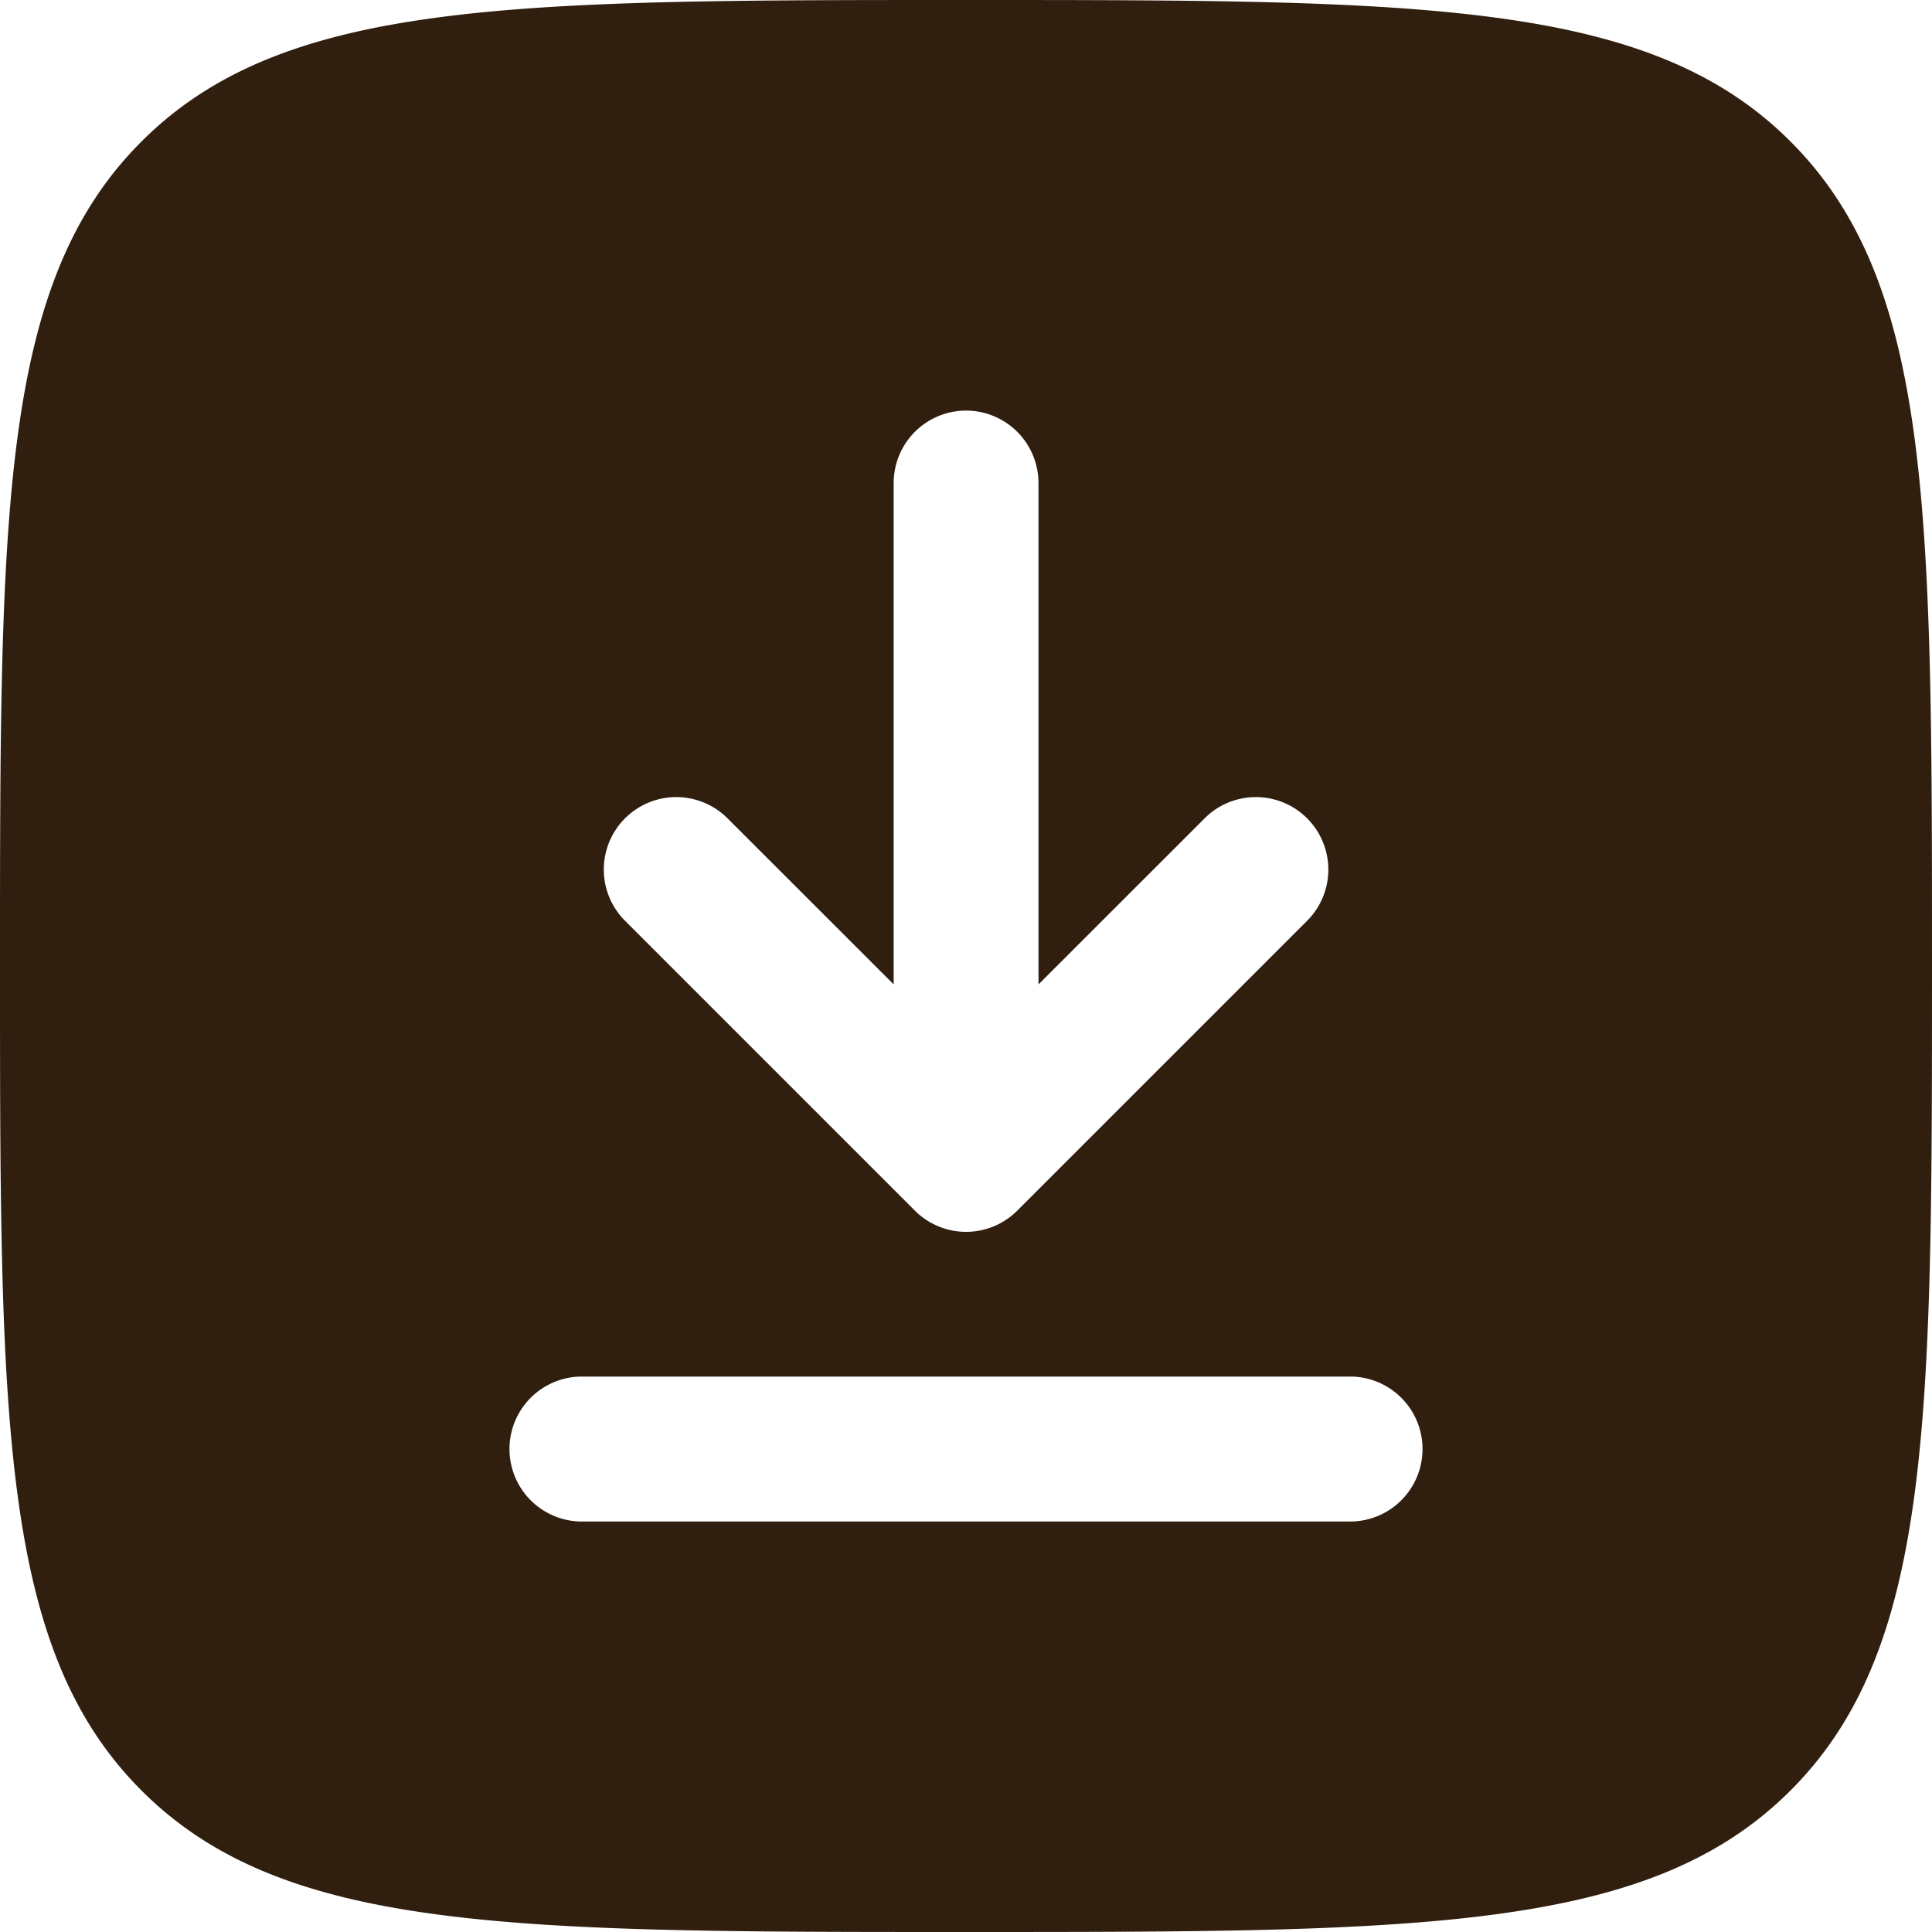 <svg xmlns="http://www.w3.org/2000/svg" width="25" height="25" viewBox="0 0 25 25">
  <path id="Download_Icon" d="M2,14.5C2,8.607,2,5.661,3.831,3.831S8.607,2,14.5,2s8.839,0,10.669,1.831S27,8.607,27,14.5s0,8.839-1.831,10.669S20.393,27,14.5,27,5.661,27,3.831,25.169,2,20.393,2,14.5ZM14.5,7.313a.938.938,0,0,1,.938.938v6.487l2.15-2.149a.937.937,0,1,1,1.326,1.326l-3.75,3.75a.937.937,0,0,1-1.326,0l-3.75-3.75a.937.937,0,1,1,1.326-1.326l2.15,2.149V8.25A.938.938,0,0,1,14.5,7.313Zm-5,12.5a.938.938,0,0,0,0,1.875h10a.938.938,0,0,0,0-1.875Z" transform="translate(-2 -2)" fill="#301f0f" fill-rule="evenodd"/>
</svg>
